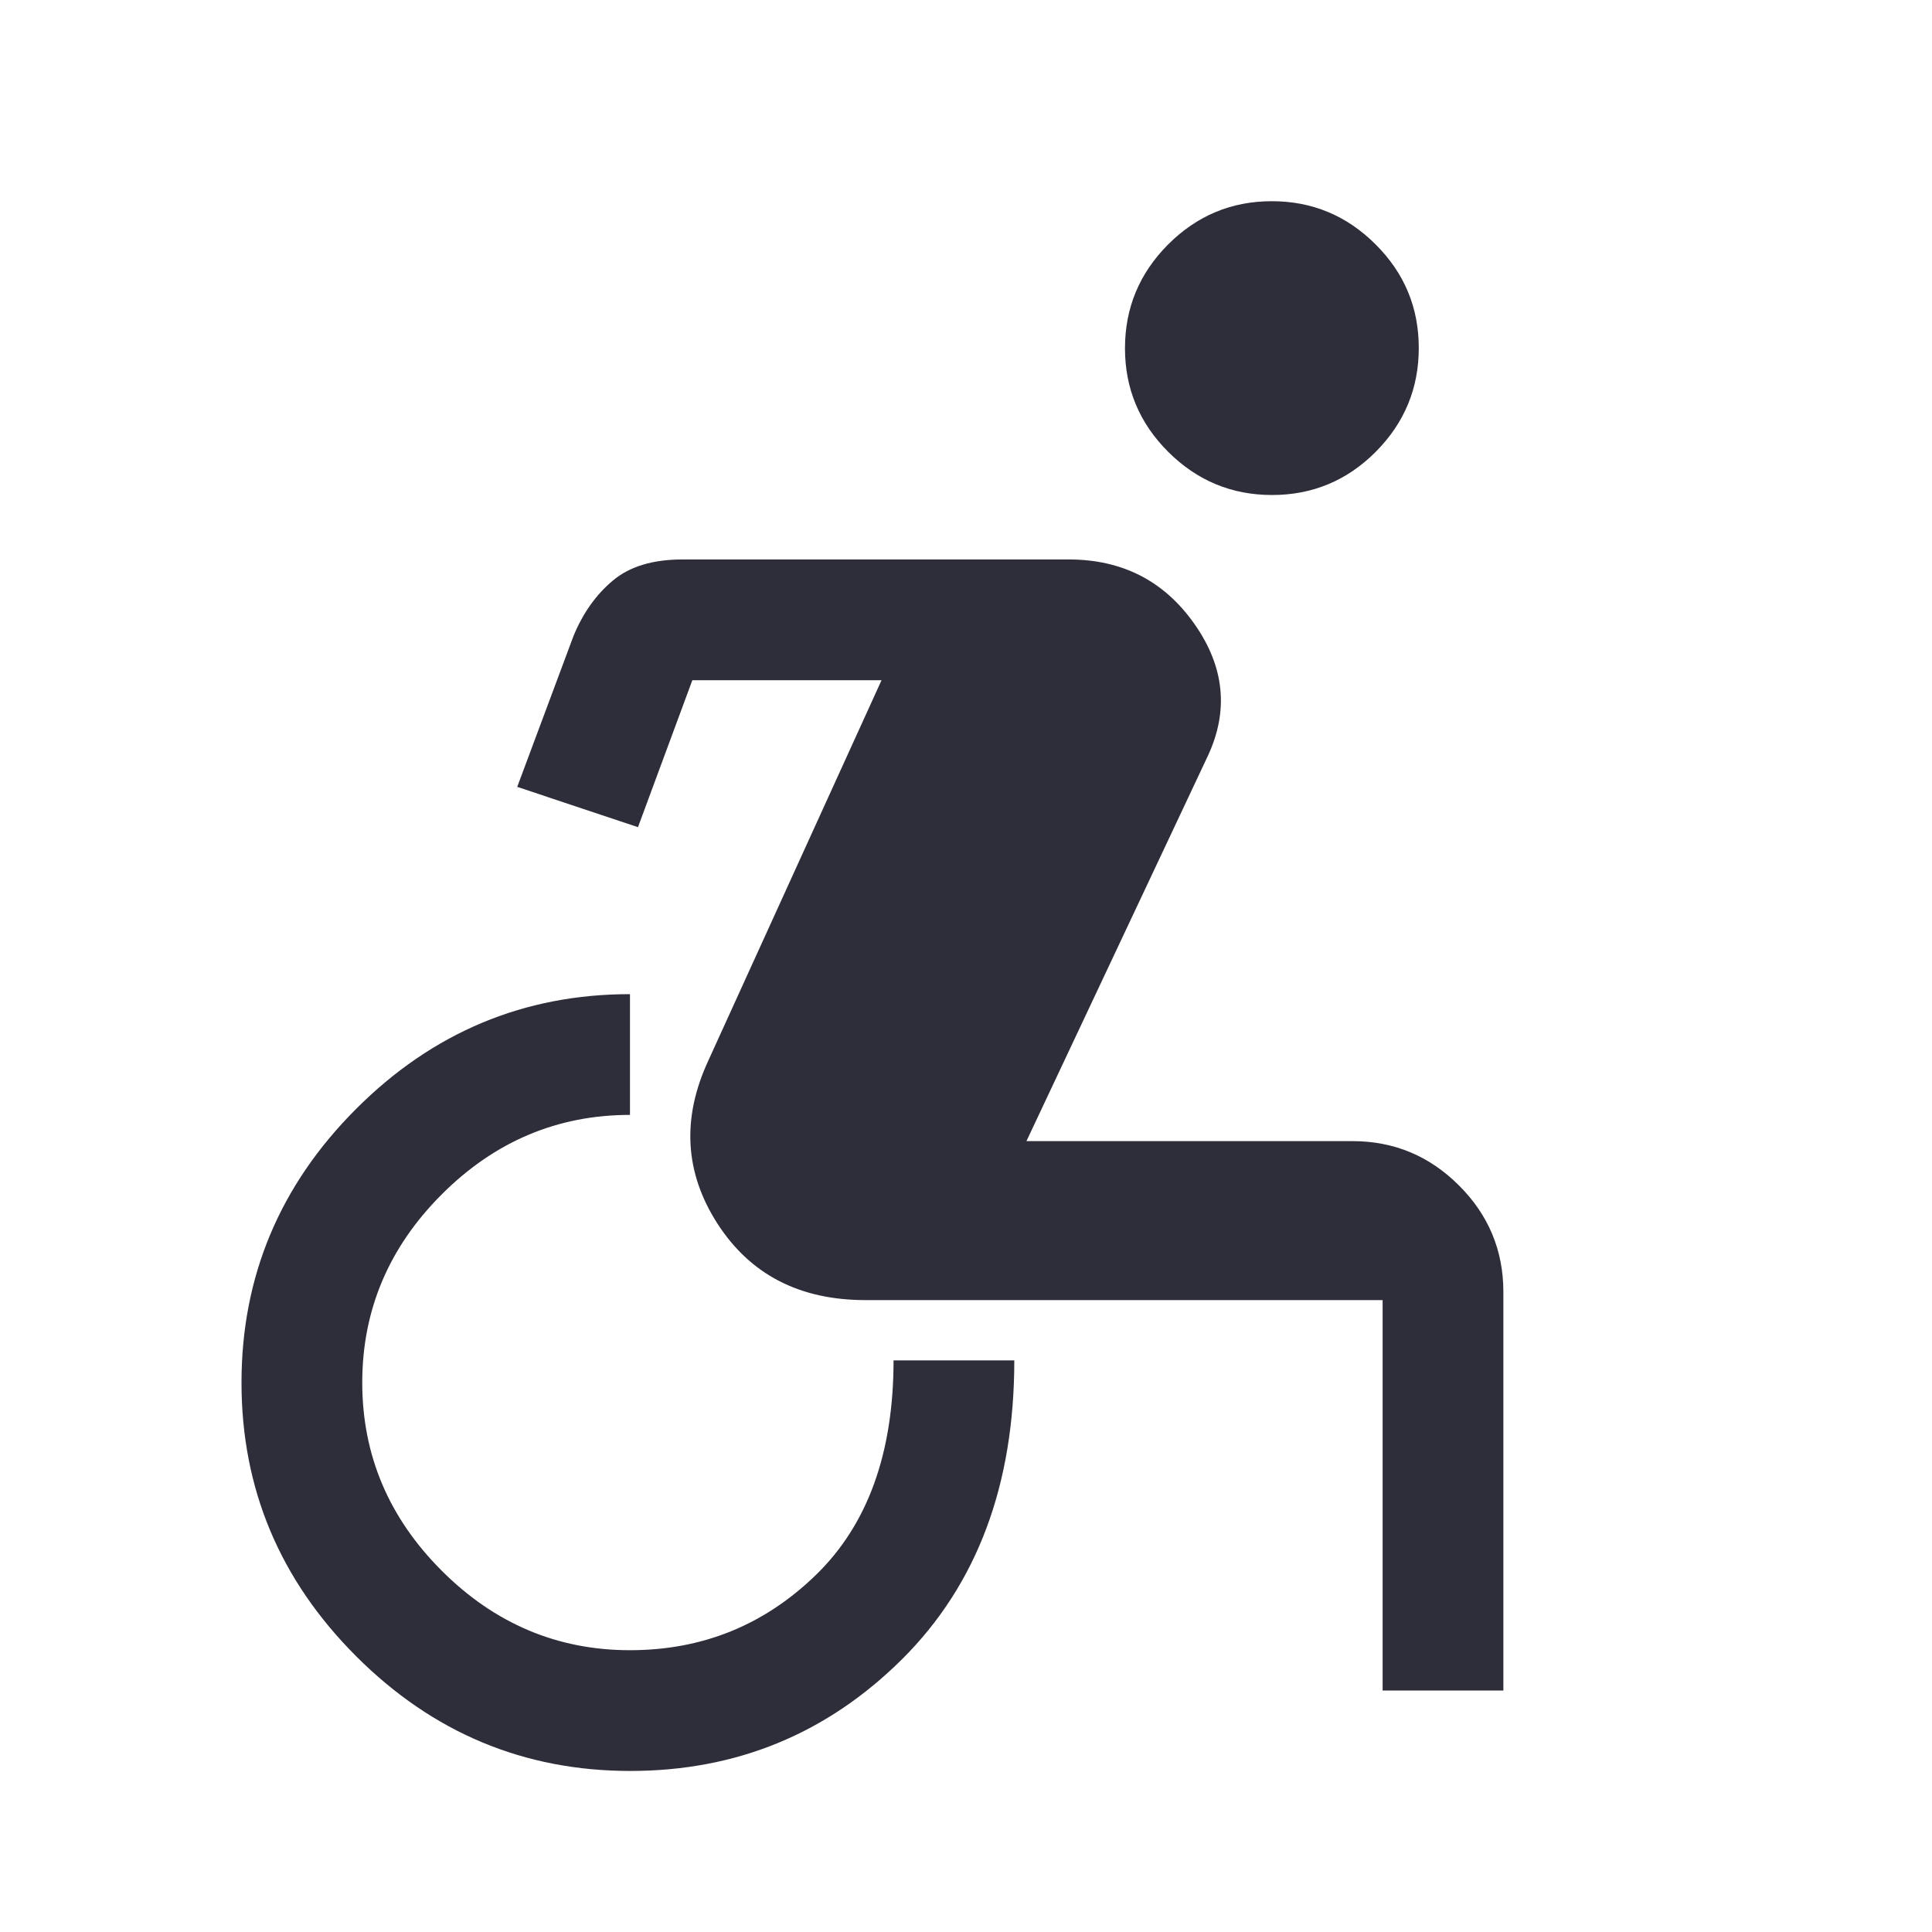 <svg width="14" height="14" viewBox="0 0 14 14" fill="none" xmlns="http://www.w3.org/2000/svg">
<path d="M4.567 12.833C3.797 12.833 3.135 12.556 2.581 12.002C2.027 11.448 1.75 10.787 1.75 10.019C1.75 9.251 2.027 8.589 2.581 8.035C3.135 7.481 3.797 7.204 4.565 7.204V8.079C4.04 8.079 3.585 8.271 3.201 8.655C2.817 9.039 2.625 9.494 2.625 10.019C2.625 10.544 2.817 10.998 3.201 11.382C3.585 11.766 4.04 11.958 4.565 11.958C5.09 11.958 5.539 11.776 5.914 11.411C6.288 11.047 6.475 10.529 6.475 9.858H7.35C7.35 10.762 7.079 11.484 6.536 12.024C5.993 12.563 5.337 12.833 4.567 12.833ZM10.019 12.25V9.421H6.271C5.794 9.421 5.437 9.236 5.199 8.867C4.961 8.497 4.939 8.103 5.133 7.685L6.388 4.929H5.017L4.623 5.994L3.748 5.702L4.156 4.608C4.224 4.443 4.319 4.309 4.441 4.207C4.562 4.105 4.731 4.054 4.946 4.054H7.744C8.133 4.054 8.436 4.21 8.655 4.521C8.874 4.832 8.906 5.153 8.75 5.483L7.438 8.269H9.8C10.101 8.269 10.358 8.376 10.572 8.59C10.787 8.804 10.894 9.062 10.894 9.362V12.25H10.019ZM9.218 3.587C8.925 3.587 8.675 3.483 8.466 3.275C8.257 3.067 8.152 2.816 8.152 2.524C8.152 2.232 8.256 1.981 8.464 1.772C8.673 1.563 8.923 1.458 9.216 1.458C9.508 1.458 9.759 1.562 9.968 1.771C10.177 1.979 10.281 2.229 10.281 2.522C10.281 2.814 10.177 3.065 9.969 3.274C9.761 3.483 9.51 3.587 9.218 3.587Z" fill="#2E2E3A"/>
</svg>
